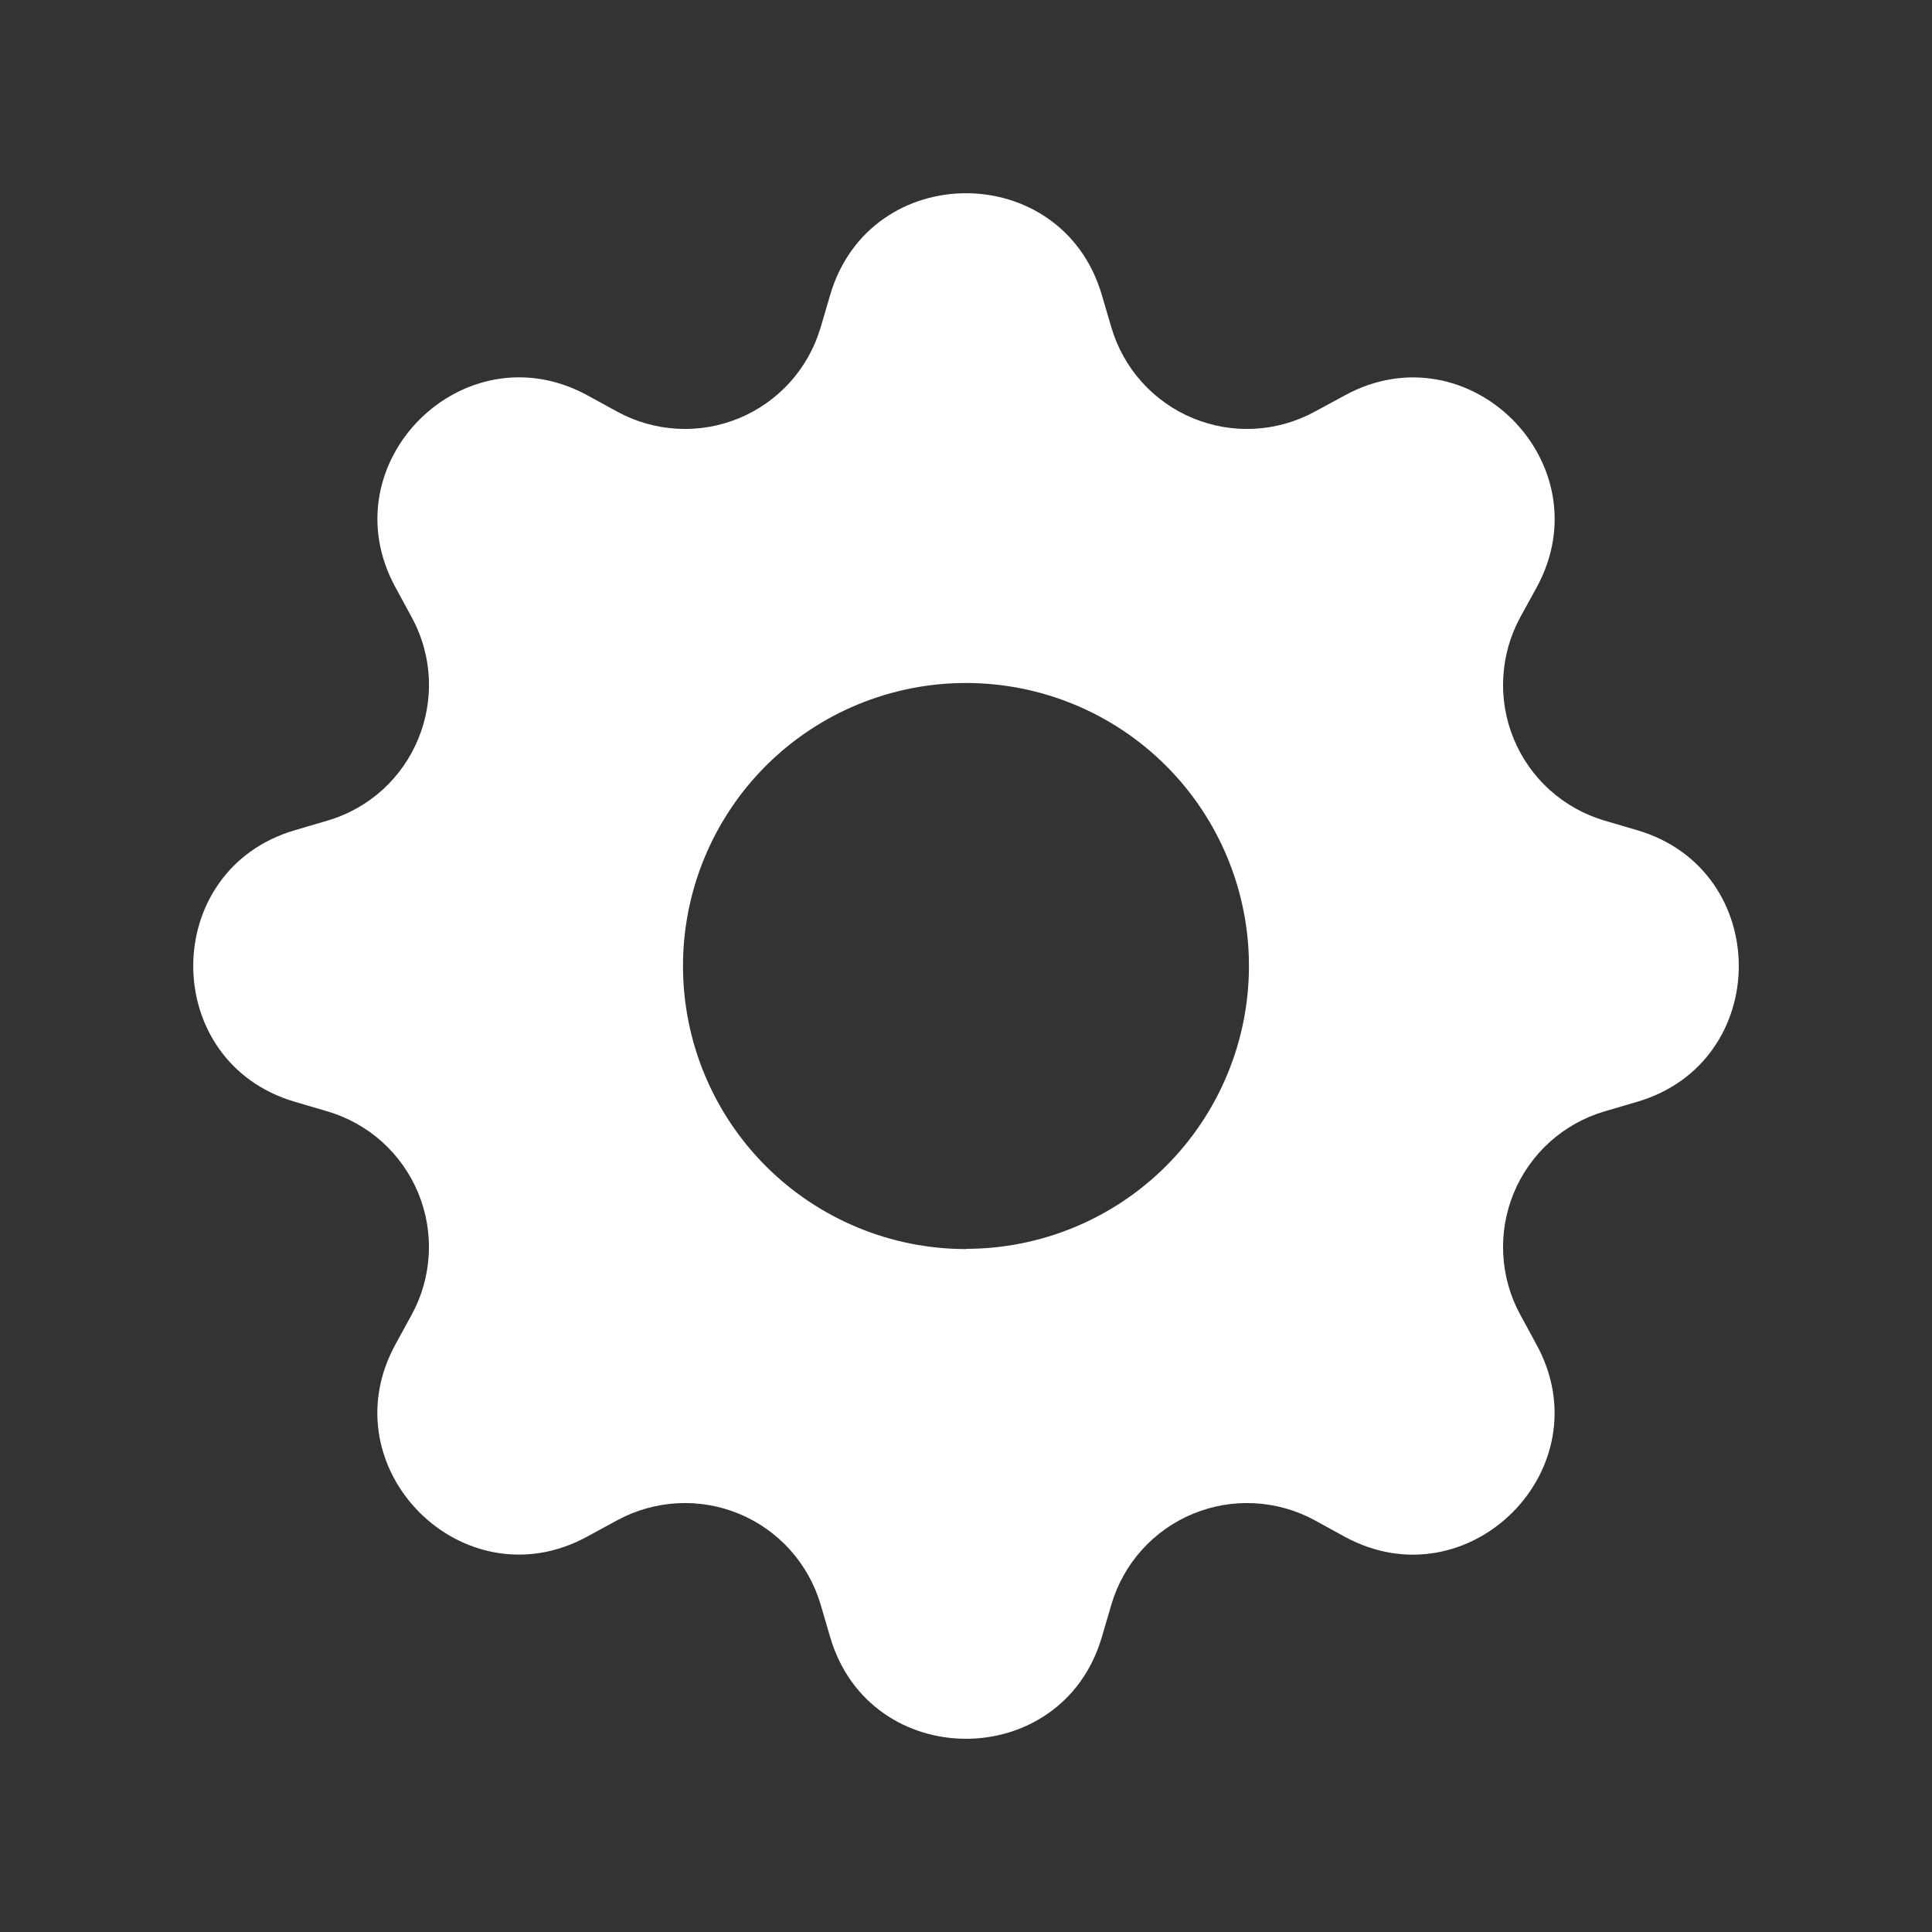 <svg width="35" height="35" viewBox="0 0 35 35" fill="none" xmlns="http://www.w3.org/2000/svg">
<rect x="0" y="0" width="35" height="35" fill="#333333" stroke="none"/>
<path d="M19.959 5.338C19.236 2.888 15.764 2.888 15.041 5.338L14.866 5.933C14.758 6.299 14.569 6.637 14.314 6.922C14.058 7.206 13.742 7.43 13.389 7.576C13.036 7.722 12.654 7.788 12.273 7.767C11.891 7.747 11.518 7.641 11.182 7.458L10.64 7.161C8.395 5.939 5.939 8.395 7.163 10.638L7.458 11.182C8.239 12.617 7.499 14.404 5.933 14.866L5.338 15.041C2.888 15.764 2.888 19.236 5.338 19.959L5.933 20.134C6.299 20.242 6.637 20.43 6.922 20.686C7.206 20.942 7.43 21.258 7.576 21.611C7.722 21.964 7.788 22.346 7.767 22.727C7.747 23.109 7.641 23.482 7.458 23.817L7.161 24.36C5.939 26.605 8.395 29.061 10.638 27.837L11.182 27.541C11.518 27.358 11.891 27.253 12.273 27.233C12.654 27.212 13.036 27.278 13.389 27.424C13.742 27.57 14.058 27.794 14.314 28.078C14.569 28.363 14.758 28.701 14.866 29.067L15.041 29.663C15.764 32.112 19.236 32.112 19.959 29.663L20.134 29.067C20.242 28.701 20.43 28.363 20.686 28.078C20.942 27.794 21.258 27.57 21.611 27.424C21.964 27.278 22.346 27.212 22.727 27.233C23.109 27.253 23.482 27.358 23.817 27.541L24.36 27.839C26.605 29.061 29.061 26.605 27.837 24.362L27.541 23.817C27.358 23.482 27.253 23.109 27.233 22.727C27.212 22.346 27.278 21.964 27.424 21.611C27.57 21.258 27.794 20.942 28.078 20.686C28.363 20.43 28.701 20.242 29.067 20.134L29.663 19.959C32.112 19.236 32.112 15.764 29.663 15.041L29.067 14.866C28.701 14.758 28.363 14.569 28.078 14.314C27.794 14.058 27.57 13.742 27.424 13.389C27.278 13.036 27.212 12.654 27.233 12.273C27.253 11.891 27.358 11.518 27.541 11.182L27.839 10.64C29.061 8.395 26.605 5.939 24.362 7.163L23.817 7.458C23.482 7.641 23.109 7.747 22.727 7.767C22.346 7.788 21.964 7.722 21.611 7.576C21.258 7.43 20.942 7.206 20.686 6.922C20.43 6.637 20.242 6.299 20.134 5.933L19.959 5.338ZM17.5 22.628C16.14 22.628 14.836 22.087 13.874 21.126C12.913 20.164 12.373 18.86 12.373 17.5C12.373 16.14 12.913 14.836 13.874 13.874C14.836 12.913 16.14 12.373 17.5 12.373C18.859 12.373 20.163 12.912 21.125 13.874C22.086 14.835 22.626 16.139 22.626 17.498C22.626 18.858 22.086 20.161 21.125 21.123C20.163 22.084 18.859 22.624 17.5 22.624V22.628Z" fill="white"/>
</svg>
